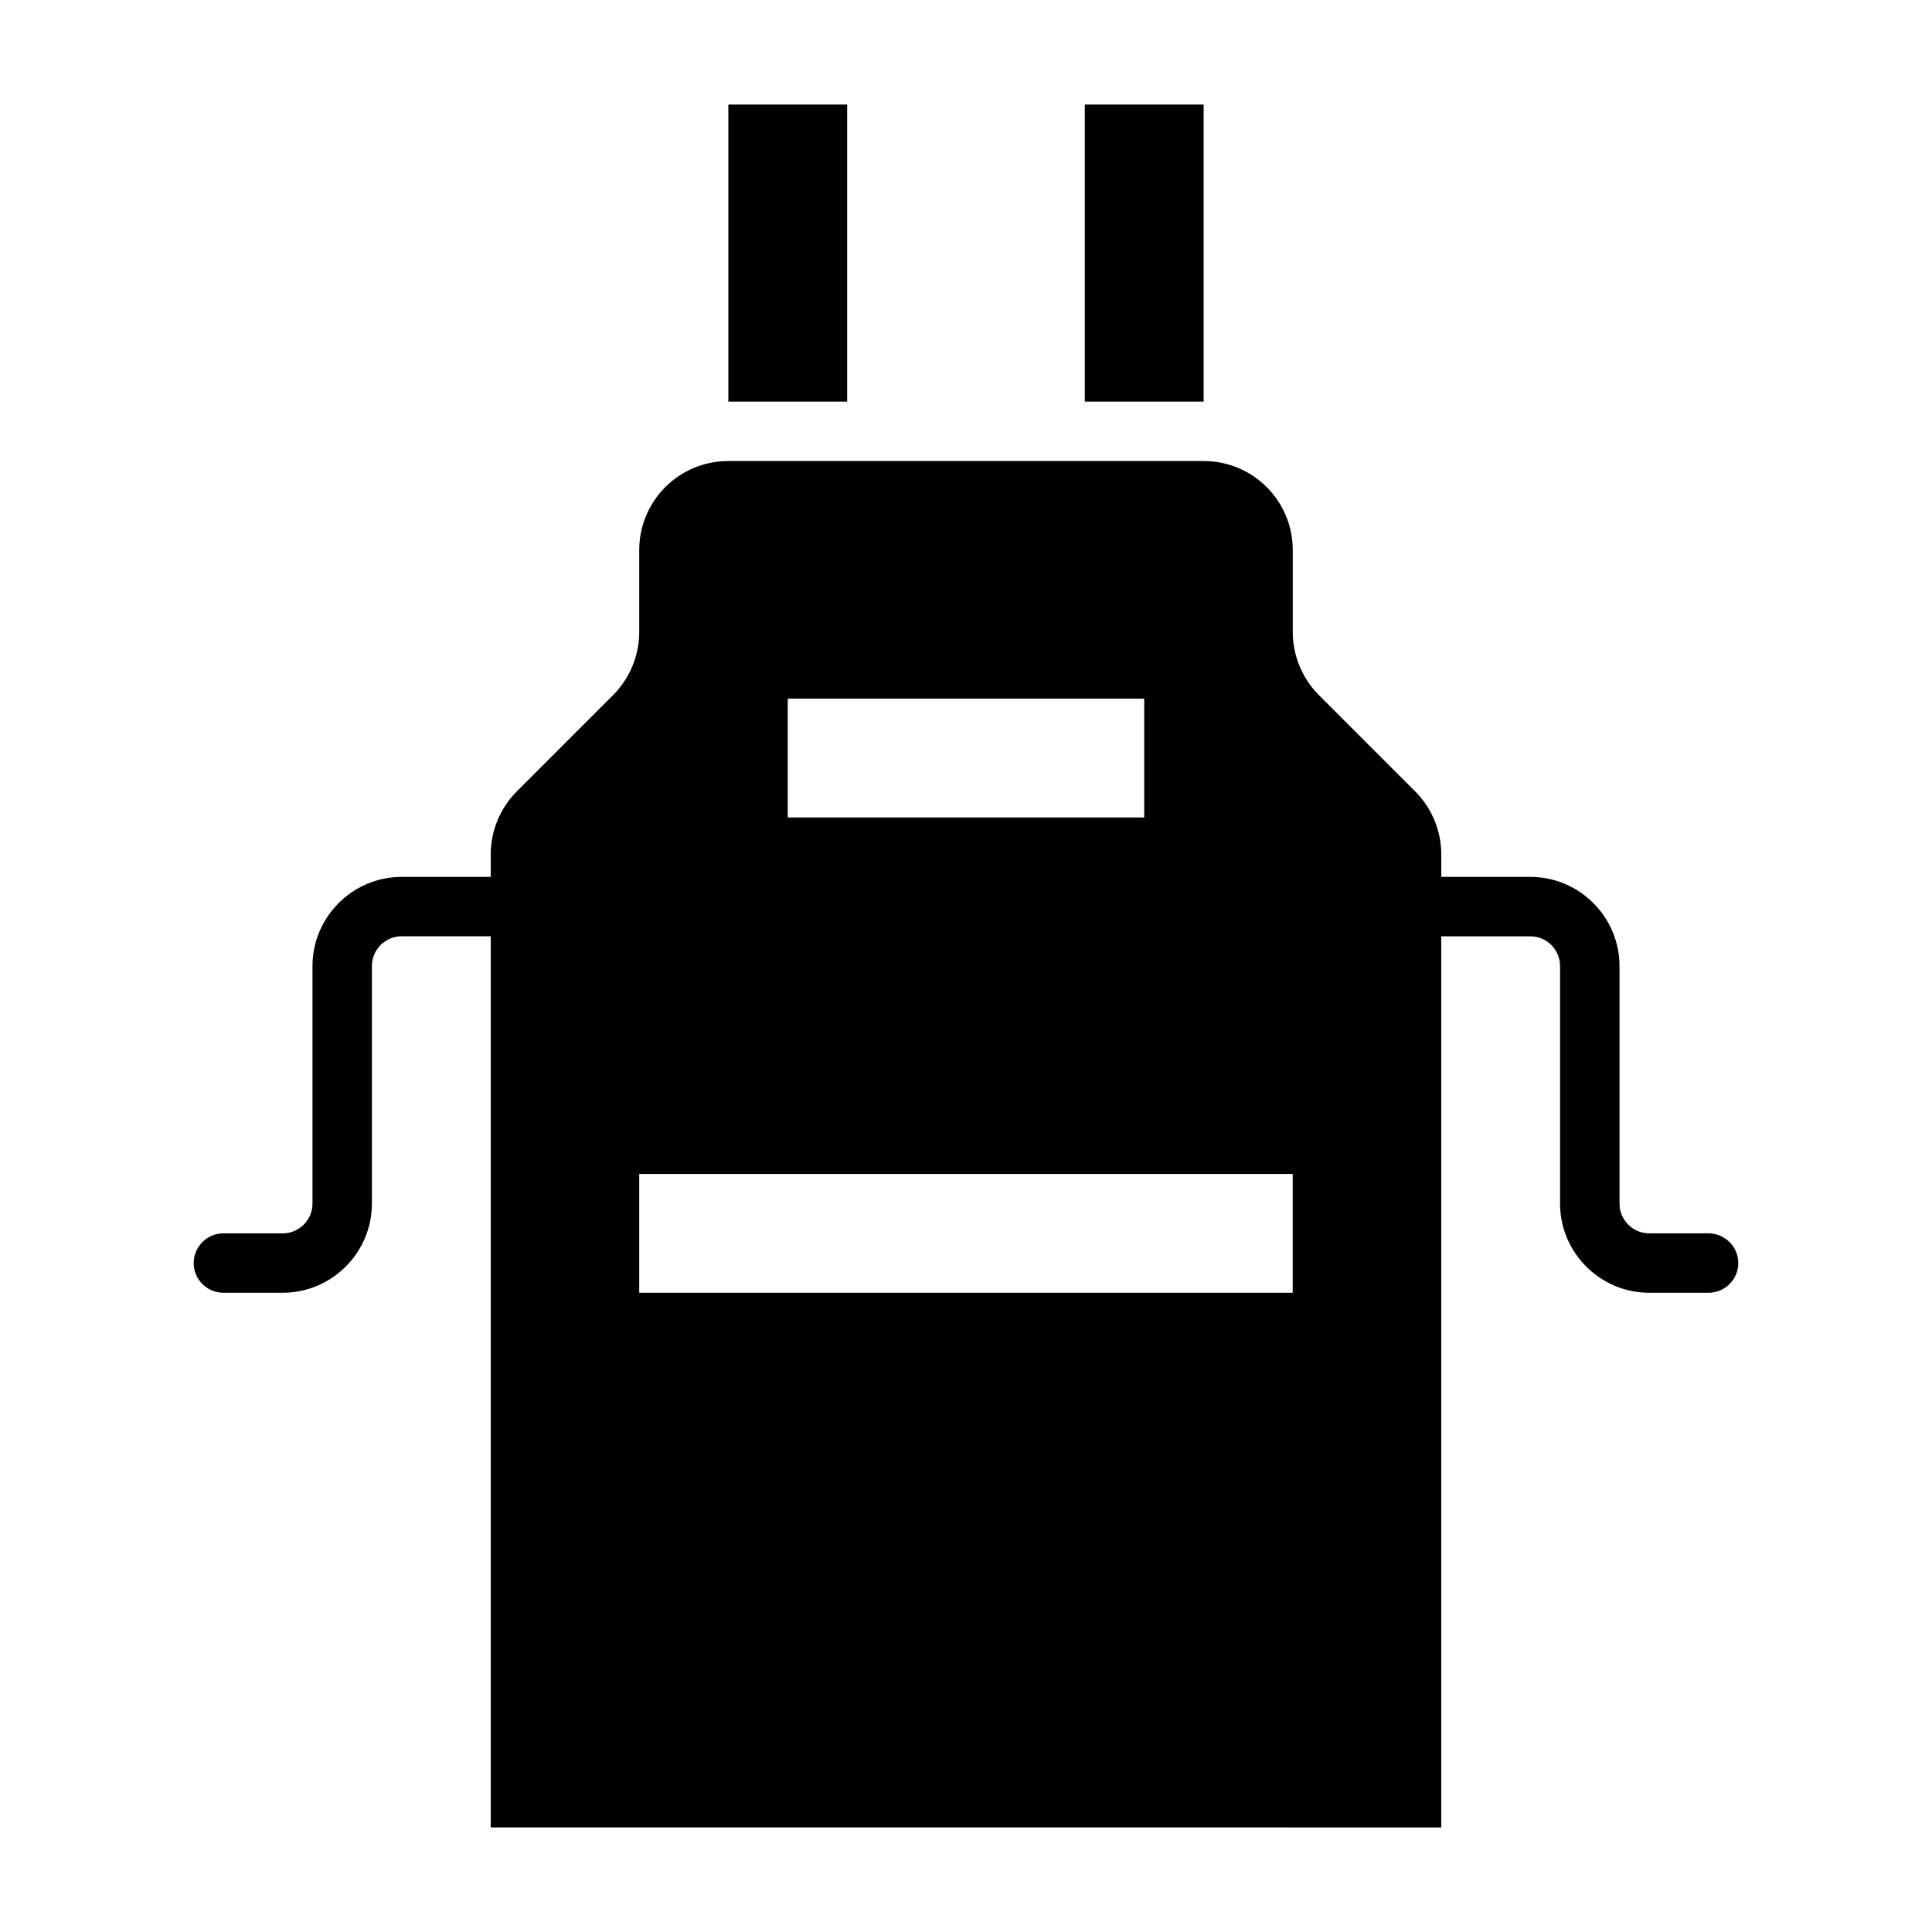 <?xml version="1.0" encoding="UTF-8"?>
<!-- Uploaded to: SVG Repo, www.svgrepo.com, Generator: SVG Repo Mixer Tools -->
<svg fill="#000000" width="800px" height="800px" version="1.1" viewBox="144 144 512 512" xmlns="http://www.w3.org/2000/svg">
 <g>
  <path d="m337.02 171.71h31.488v78.719h-31.488z"/>
  <path d="m431.49 171.71h31.488v78.719h-31.488z"/>
  <path d="m596.8 470.85h-15.742c-4.328 0-7.871-3.543-7.871-7.871v-62.977c0-12.988-10.629-23.617-23.617-23.617h-23.617v-5.984c0-6.219-2.519-12.281-6.926-16.688l-25.504-25.504c-4.41-4.41-6.926-10.469-6.926-16.688v-21.727c0-13.066-10.547-23.617-23.617-23.617h-125.96c-13.066 0-23.617 10.547-23.617 23.617v21.727c0 6.219-2.519 12.281-6.926 16.688l-25.504 25.504c-4.41 4.41-6.926 10.469-6.926 16.688v5.984h-23.617c-12.988 0-23.617 10.629-23.617 23.617v62.977c0 4.328-3.543 7.871-7.871 7.871h-15.742c-4.328 0-7.871 3.543-7.871 7.871s3.543 7.871 7.871 7.871h15.742c12.988 0 23.617-10.629 23.617-23.617v-62.977c0-4.328 3.543-7.871 7.871-7.871h23.617v236.16l251.9 0.004v-236.16h23.617c4.328 0 7.871 3.543 7.871 7.871v62.977c0 12.988 10.629 23.617 23.617 23.617h15.742c4.328 0 7.871-3.543 7.871-7.871s-3.543-7.871-7.871-7.871zm-244.04-141.7h94.465v31.488h-94.465zm133.82 157.44h-173.18v-31.488h173.18z"/>
 </g>
</svg>